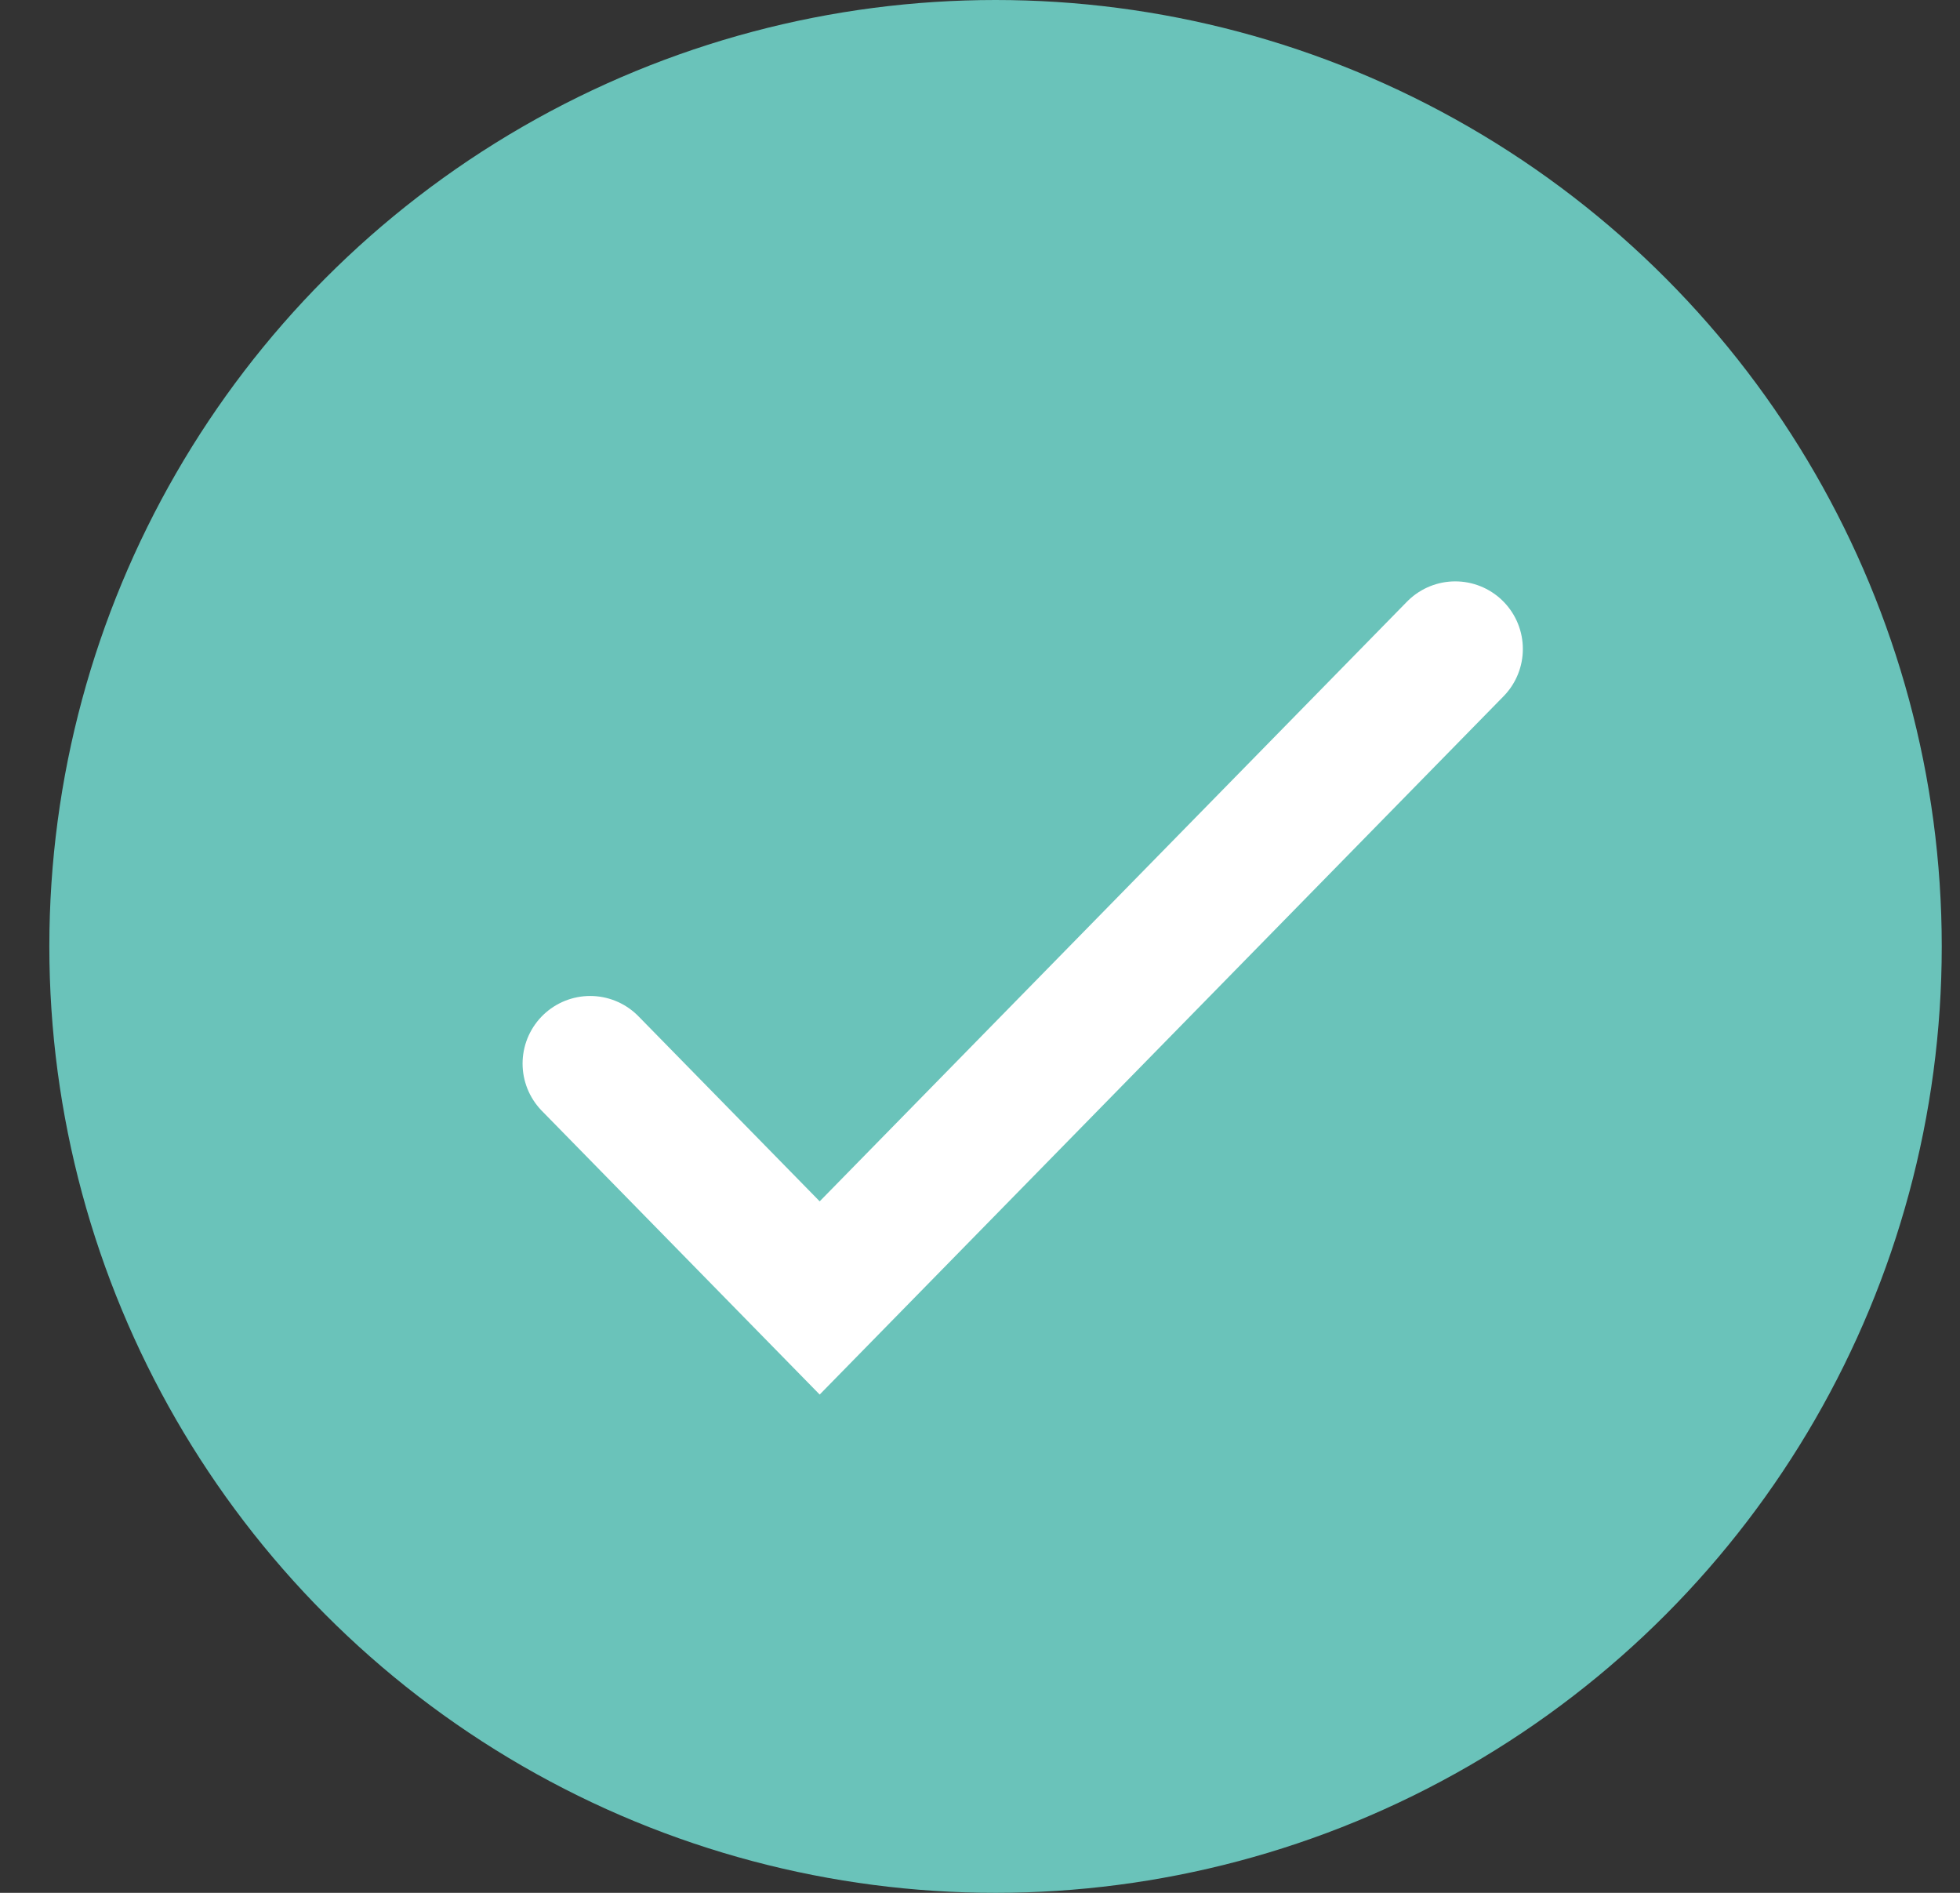 <svg width="29" height="28" viewBox="0 0 29 28" fill="none" xmlns="http://www.w3.org/2000/svg">
<rect x="0" y="0" width="29" height="28" fill="#333333" stroke="none"/>
<circle cx="14.73" cy="14" r="14" fill="#6AC3BA"/>
<path d="M8.732 15.733L12.128 19.2L21.532 9.6" stroke="white" stroke-width="2" stroke-linecap="round"/>
</svg>
